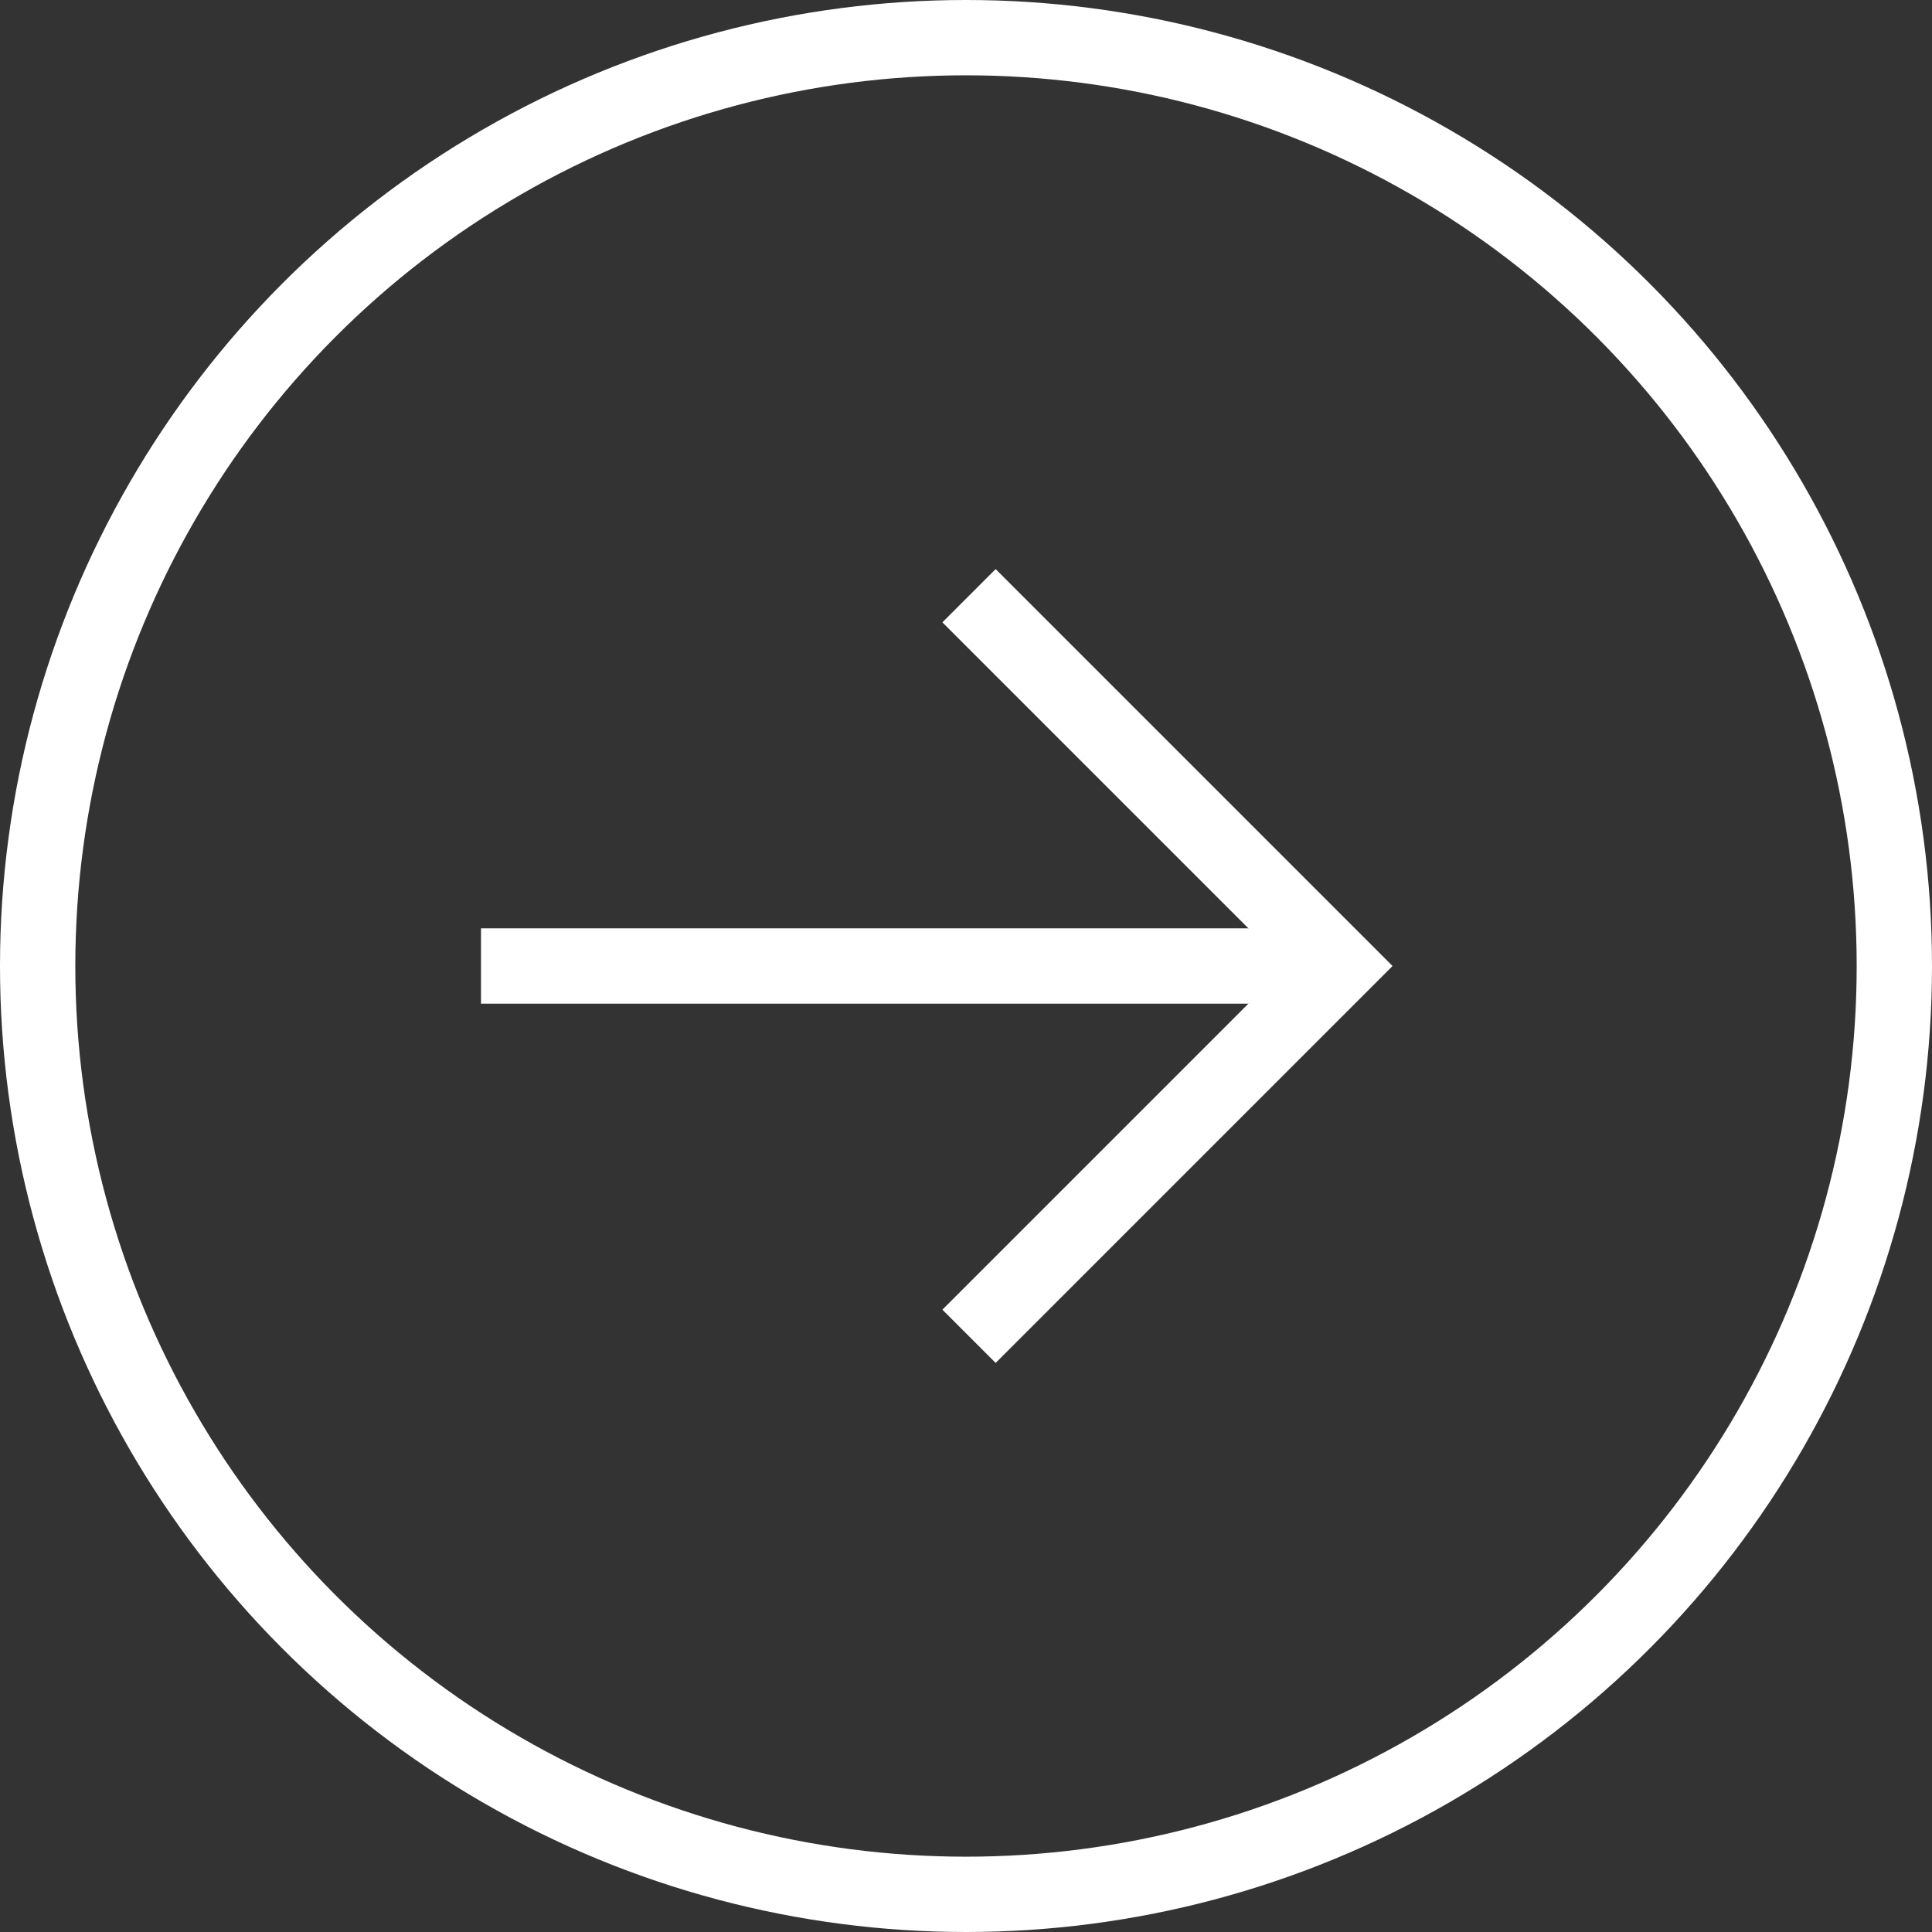 <svg xmlns="http://www.w3.org/2000/svg" id="uuid-cff5eebb-76f8-456c-9740-4bc22efd348a" data-name="Capa 2" viewBox="0 0 76.96 76.96"><rect x="0" y="0" width="76.96" height="76.96" fill="#333333" stroke="none"/><g id="uuid-8b595d05-2f23-416b-aa0b-06e505e4e1ff" data-name="Capa 3"><g><circle cx="38.48" cy="38.48" r="36.98" fill="none" stroke="#fff" stroke-miterlimit="10" stroke-width="3"></circle><g><polyline points="38.6 23.73 53.35 38.48 38.6 53.23" fill="none" stroke="#fff" stroke-miterlimit="10" stroke-width="3"></polyline><line x1="53.35" y1="38.48" x2="19.16" y2="38.48" fill="none" stroke="#fff" stroke-miterlimit="10" stroke-width="3"></line></g></g></g></svg>